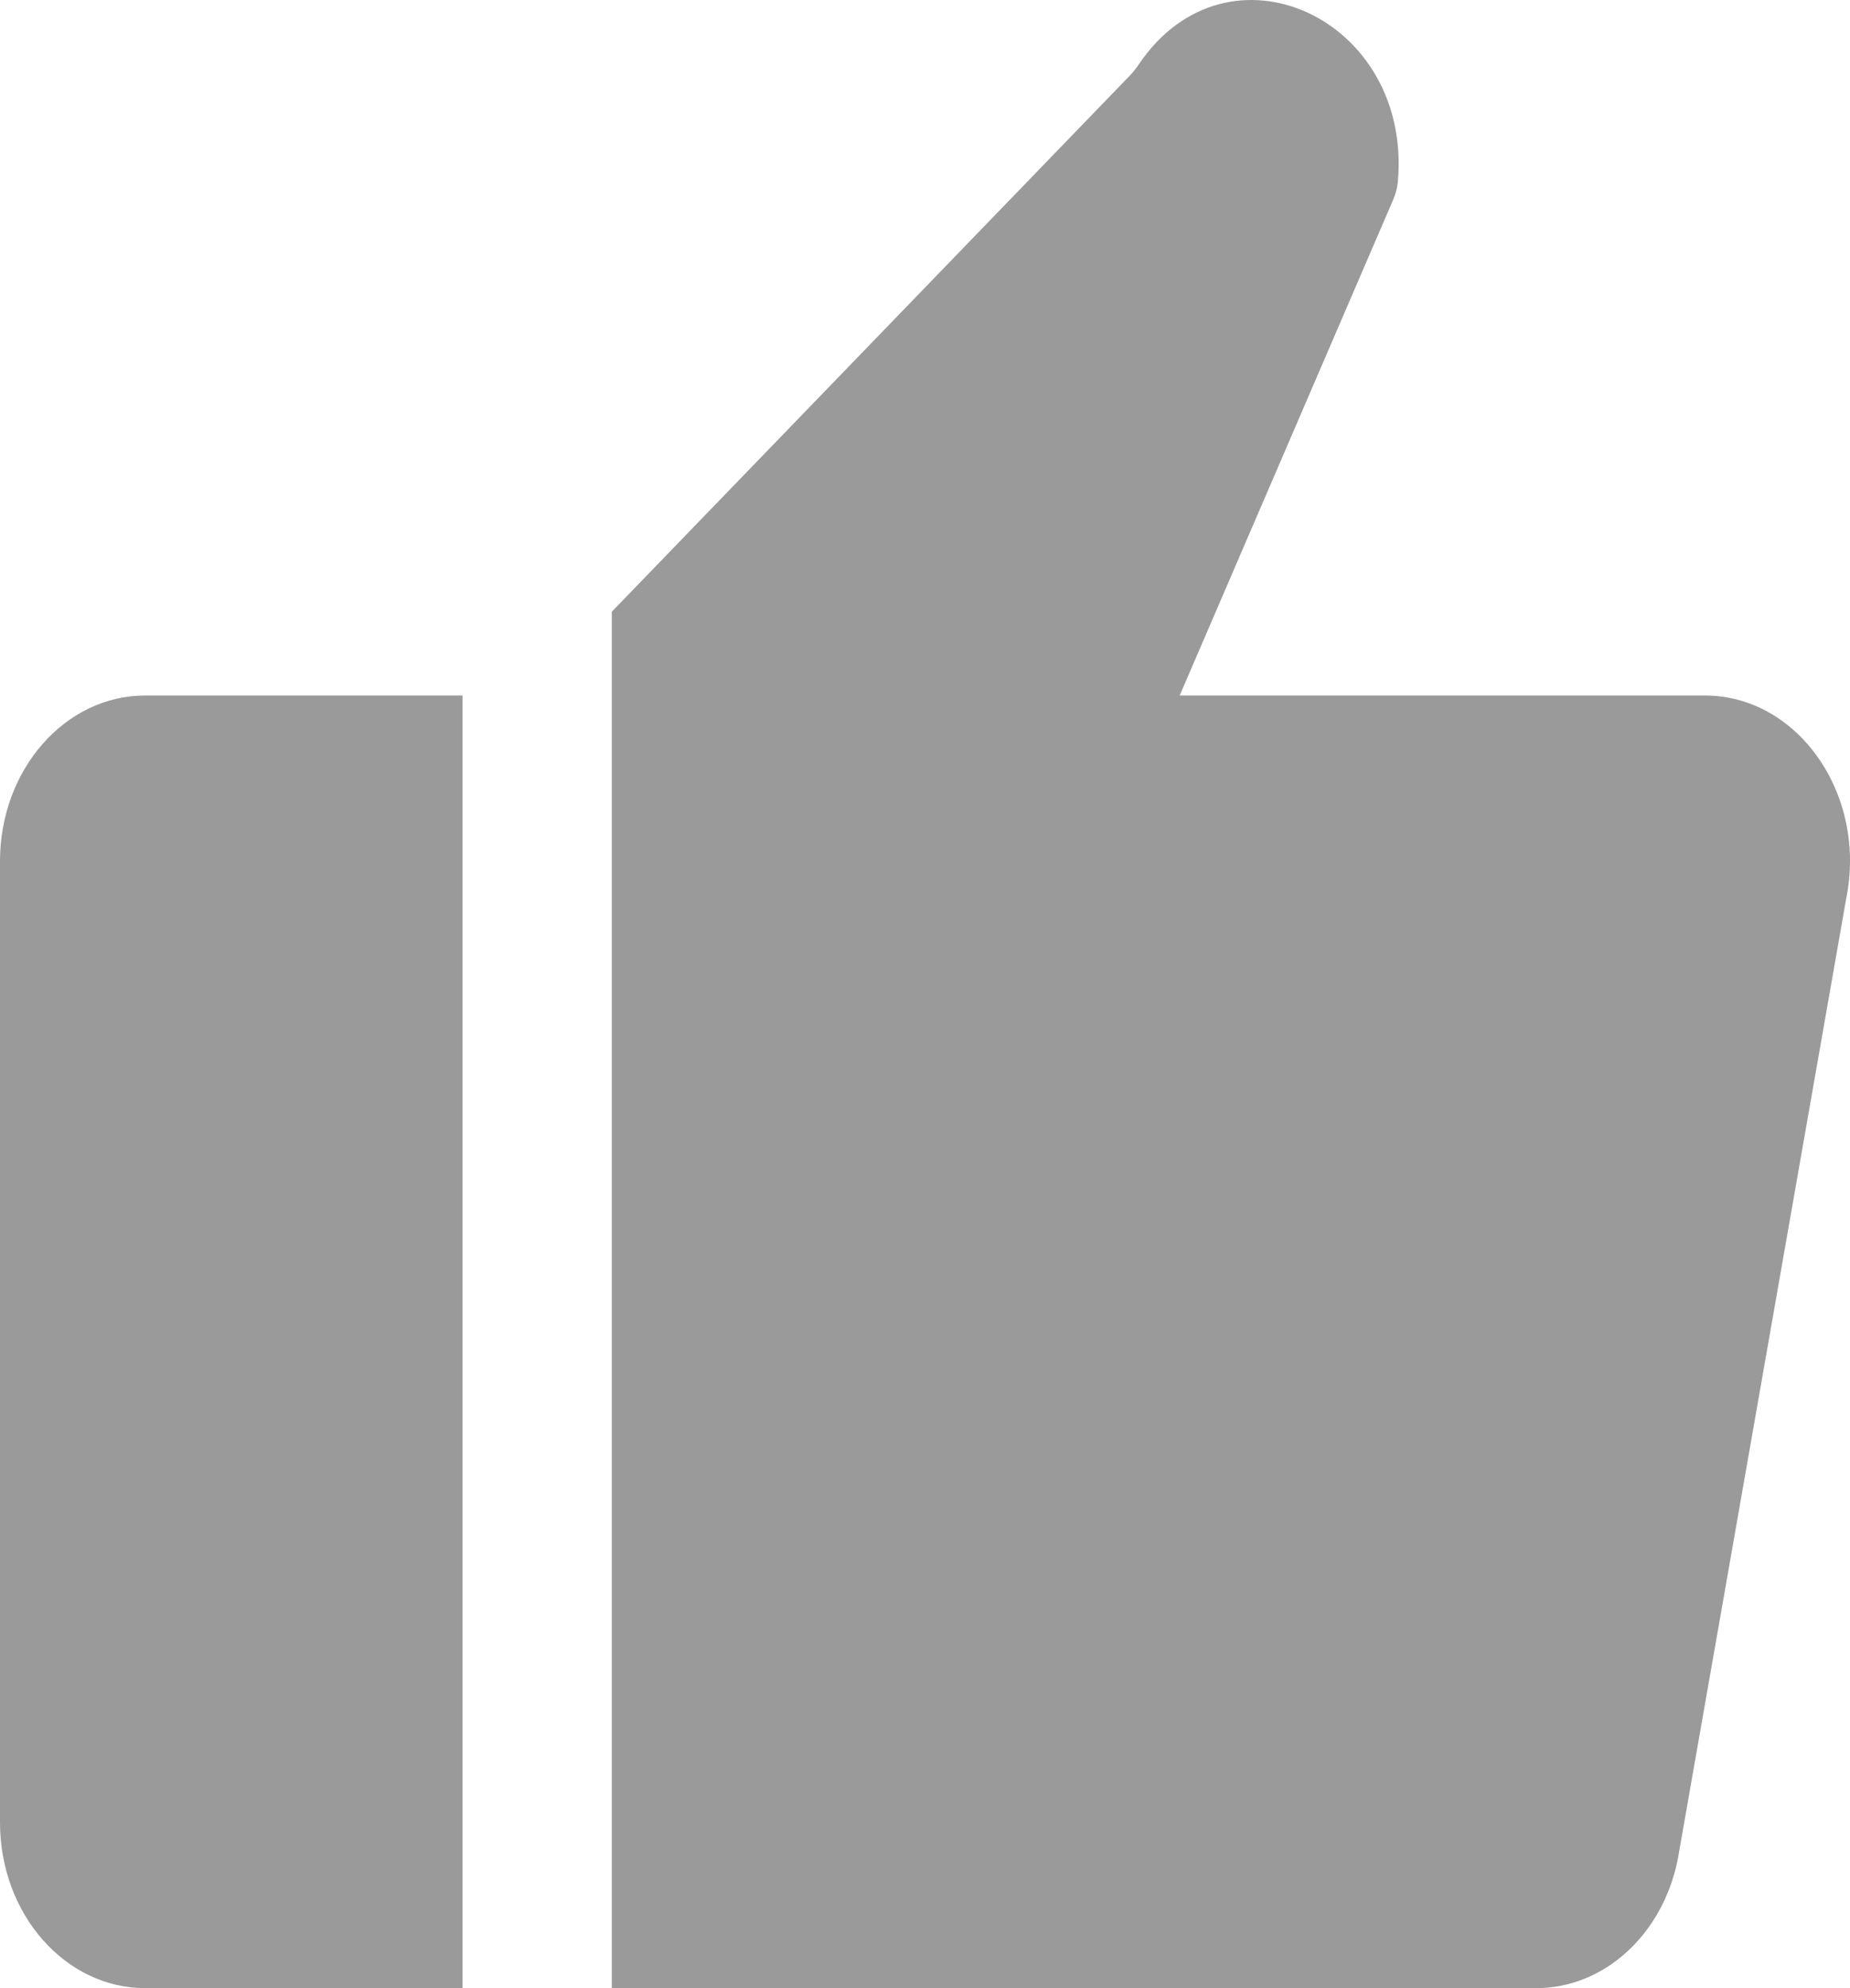 <svg width="27" height="29" viewBox="0 0 27 29" fill="none" xmlns="http://www.w3.org/2000/svg">
<path d="M24.485 27.129L26.944 13.109C27.253 11.593 26.244 10.145 24.88 10.145H17.217L20.331 2.917C20.368 2.833 20.393 2.743 20.401 2.652C20.614 0.261 17.917 -0.974 16.623 0.935C16.583 0.994 16.539 1.051 16.49 1.102L8.929 8.923V29H22.421C23.406 29 24.262 28.225 24.485 27.129Z" fill="#9A9A9A"/>
<path d="M0 12.562V26.583C0 27.918 0.949 29 2.119 29H6.75V10.145H2.119C0.949 10.145 0 11.227 0 12.562Z" fill="#9A9A9A"/>
</svg>
